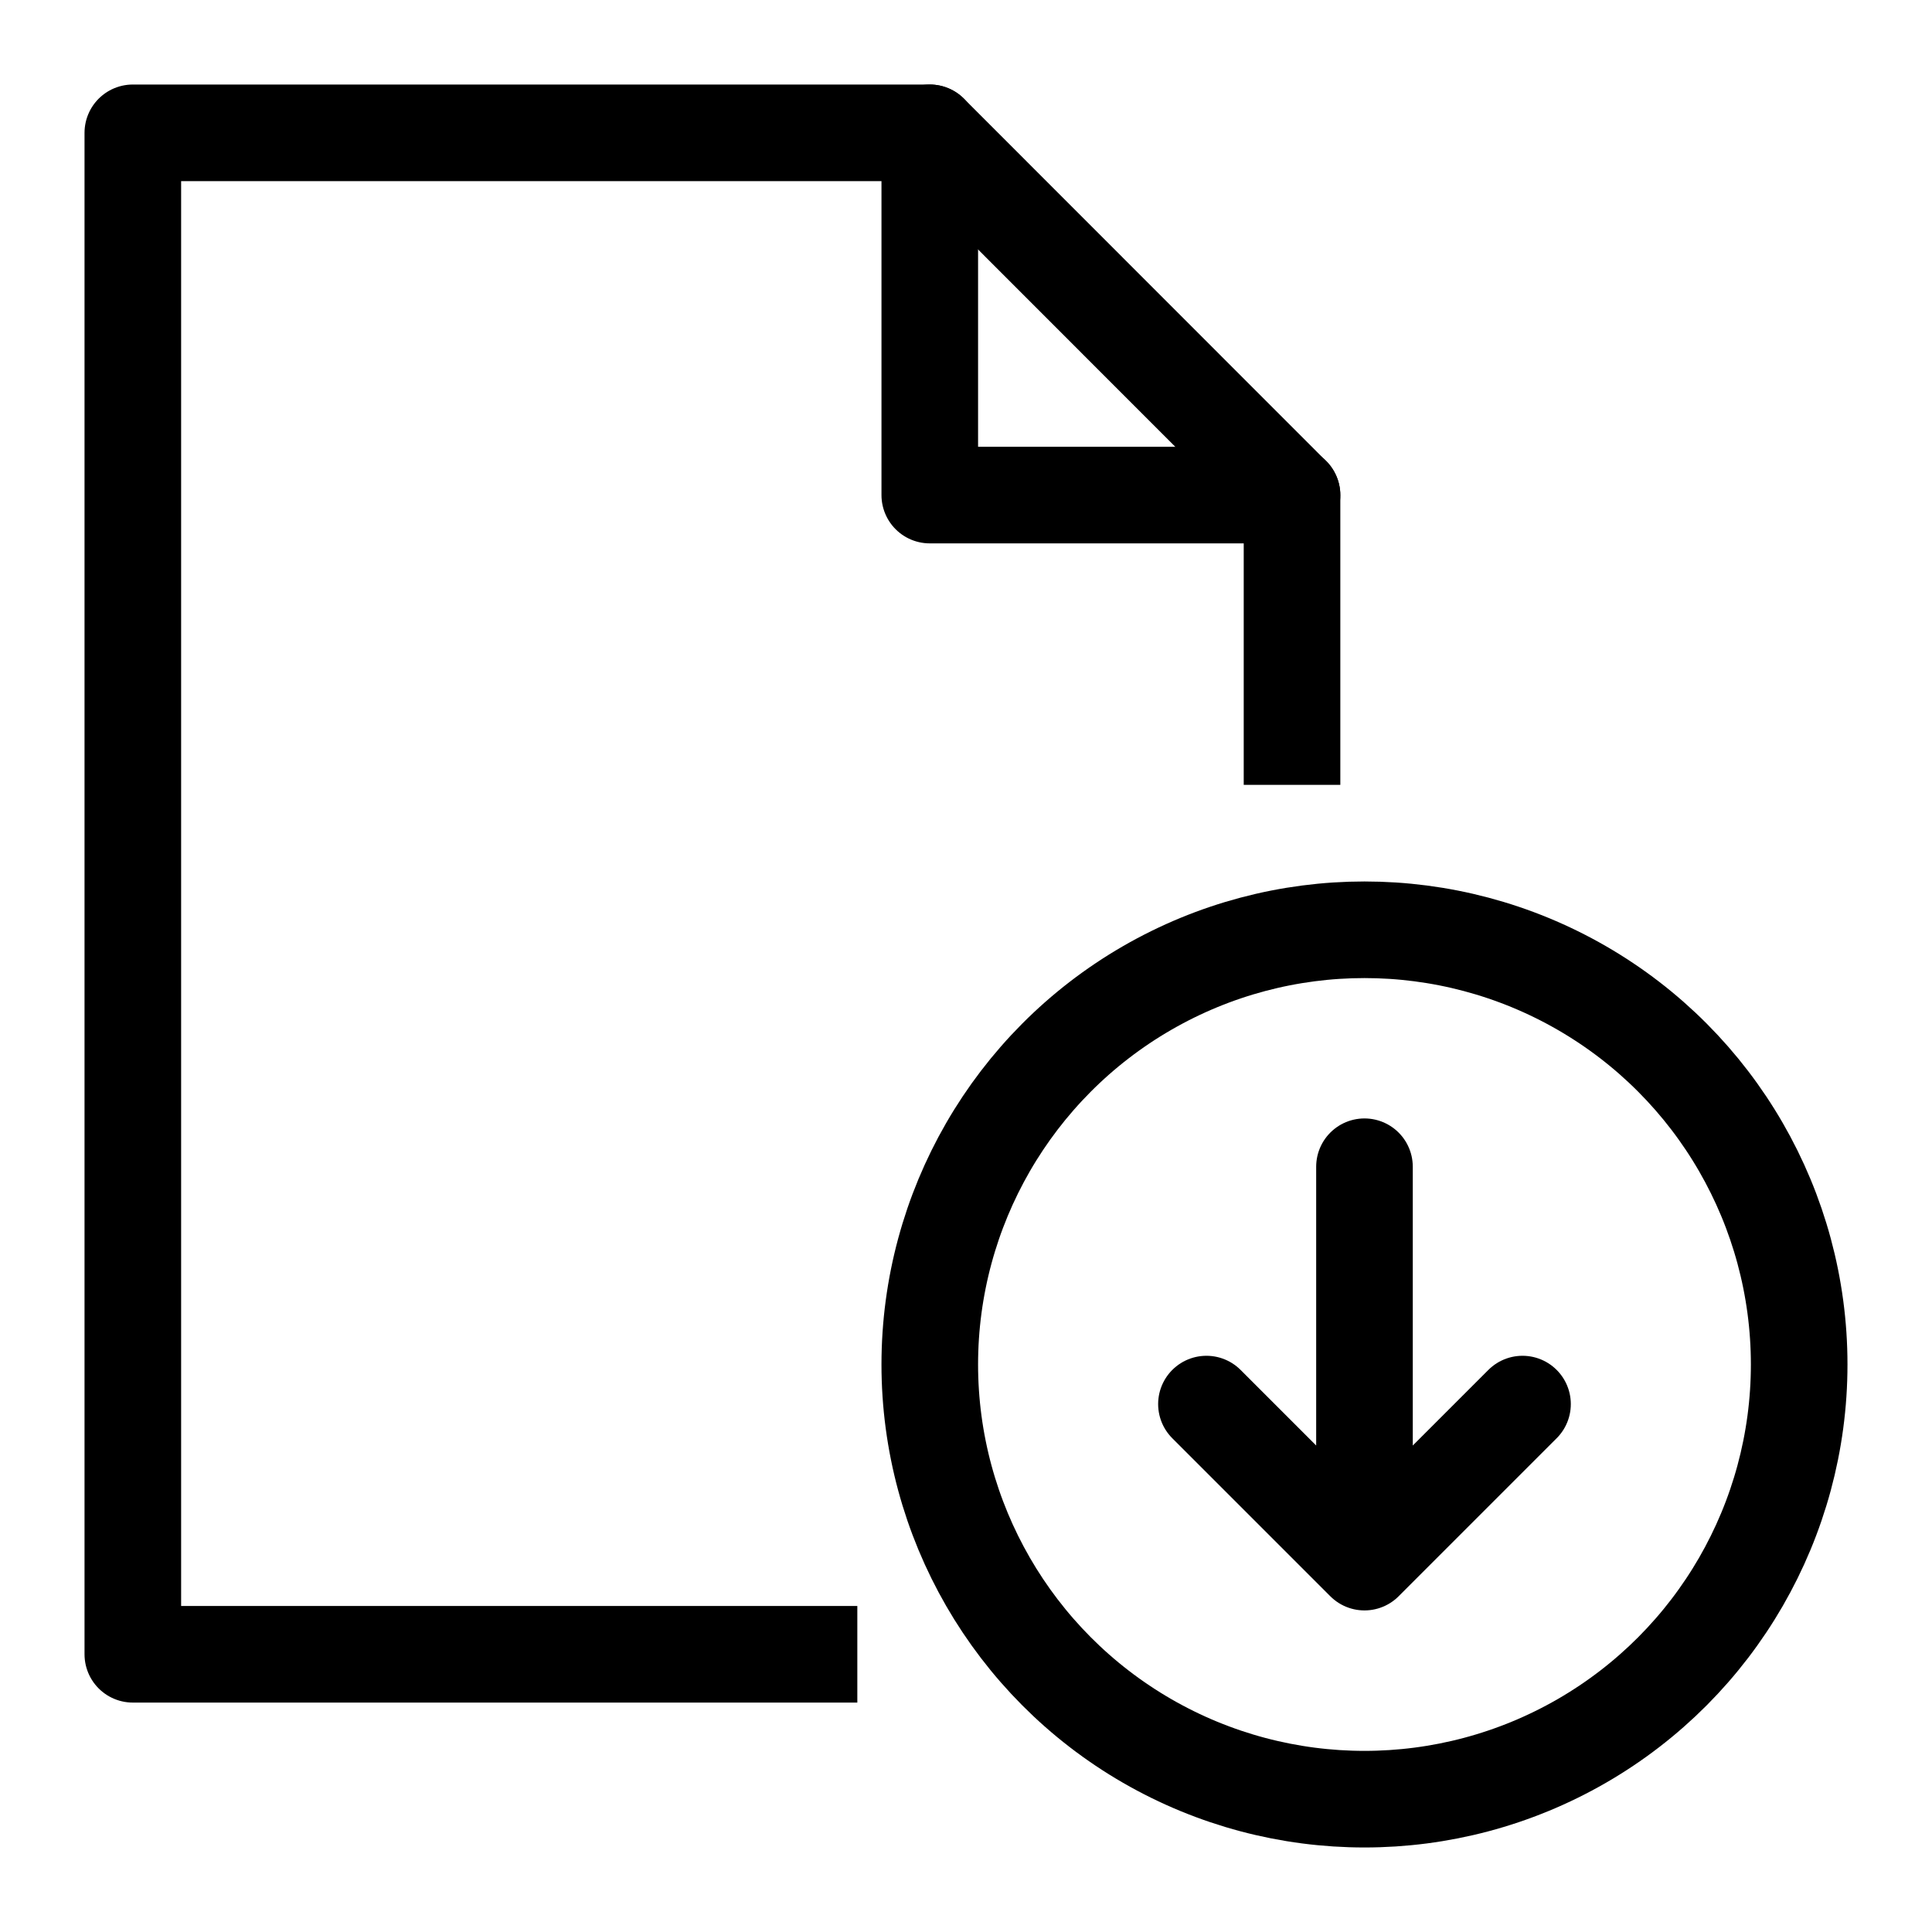 <svg xmlns="http://www.w3.org/2000/svg" width="20" height="20" viewBox="0 0 20 20">
    <g fill="none" fill-rule="evenodd" stroke="#000" stroke-linejoin="round" transform="translate(1 1)">
        <path d="M7.875 16.125L0.375 16.125 0.375 0.375 8.625 0.375 12.375 4.127 12.375 7.125"/>
        <path stroke-linecap="round" d="M8.625 0.375L8.625 4.125 12.375 4.125"/>
        <circle cx="13.125" cy="13.125" r="4.5"/>
        <path stroke-linecap="round" d="M13.125 15.17v-4.092m-1.636 2.457l1.636 1.636 1.636-1.636"/>
    </g>
</svg>
